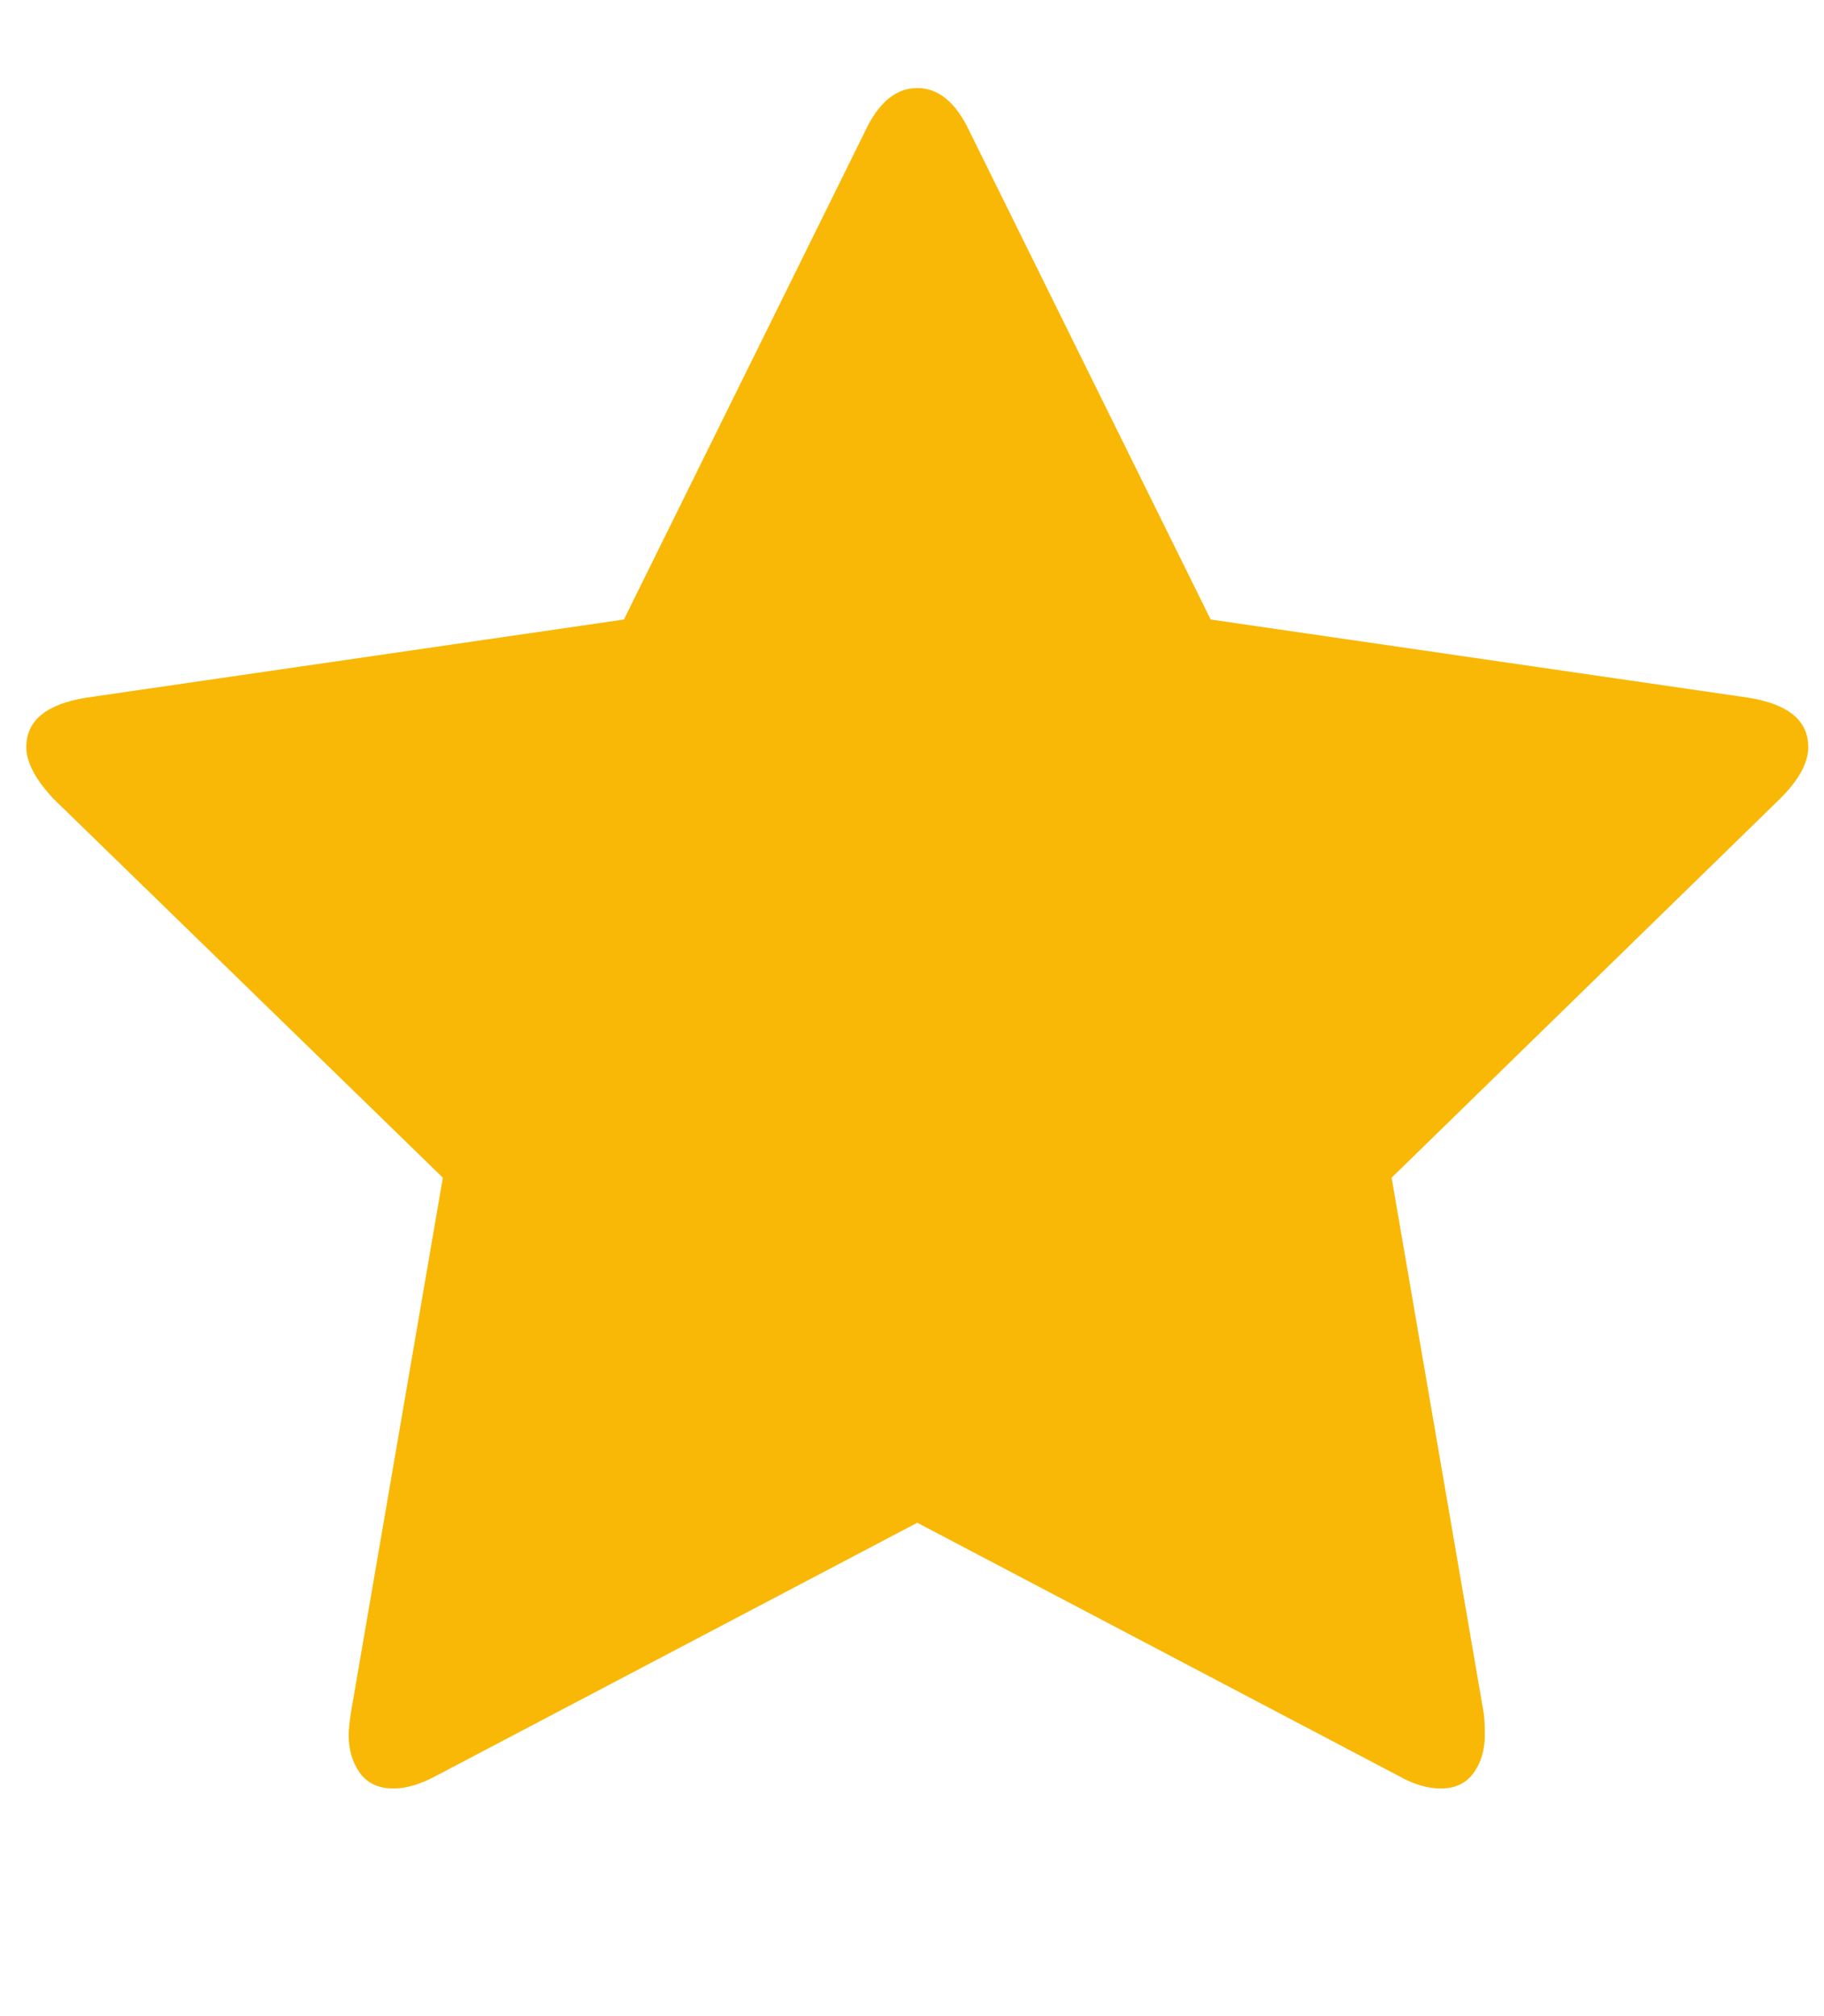 <svg width="19" height="21" viewBox="0 0 19 21" fill="none" xmlns="http://www.w3.org/2000/svg">
<g clip-path="url(#clip0_1001_815)">
<path d="M18.836 7.781C18.836 7.944 18.739 8.123 18.546 8.316L14.496 12.267L15.456 17.848C15.463 17.9 15.467 17.974 15.467 18.071C15.467 18.227 15.428 18.359 15.35 18.467C15.272 18.575 15.158 18.629 15.01 18.629C14.868 18.629 14.72 18.584 14.563 18.495L9.555 15.861L4.547 18.495C4.383 18.584 4.234 18.629 4.1 18.629C3.944 18.629 3.827 18.575 3.749 18.467C3.671 18.359 3.632 18.227 3.632 18.071C3.632 18.026 3.639 17.952 3.654 17.848L4.613 12.267L0.553 8.316C0.367 8.116 0.274 7.937 0.274 7.781C0.274 7.505 0.483 7.334 0.899 7.267L6.499 6.453L9.008 1.374C9.15 1.069 9.332 0.917 9.555 0.917C9.778 0.917 9.96 1.069 10.102 1.374L12.611 6.453L18.211 7.267C18.628 7.334 18.836 7.505 18.836 7.781Z" fill="#F9B805"/>
</g>
<defs>
<clipPath id="clip0_1001_815">
<rect width="18.57" height="20" fill="white" transform="matrix(1 0 0 -1 0.27 20.56)"/>
</clipPath>
</defs>
</svg>
